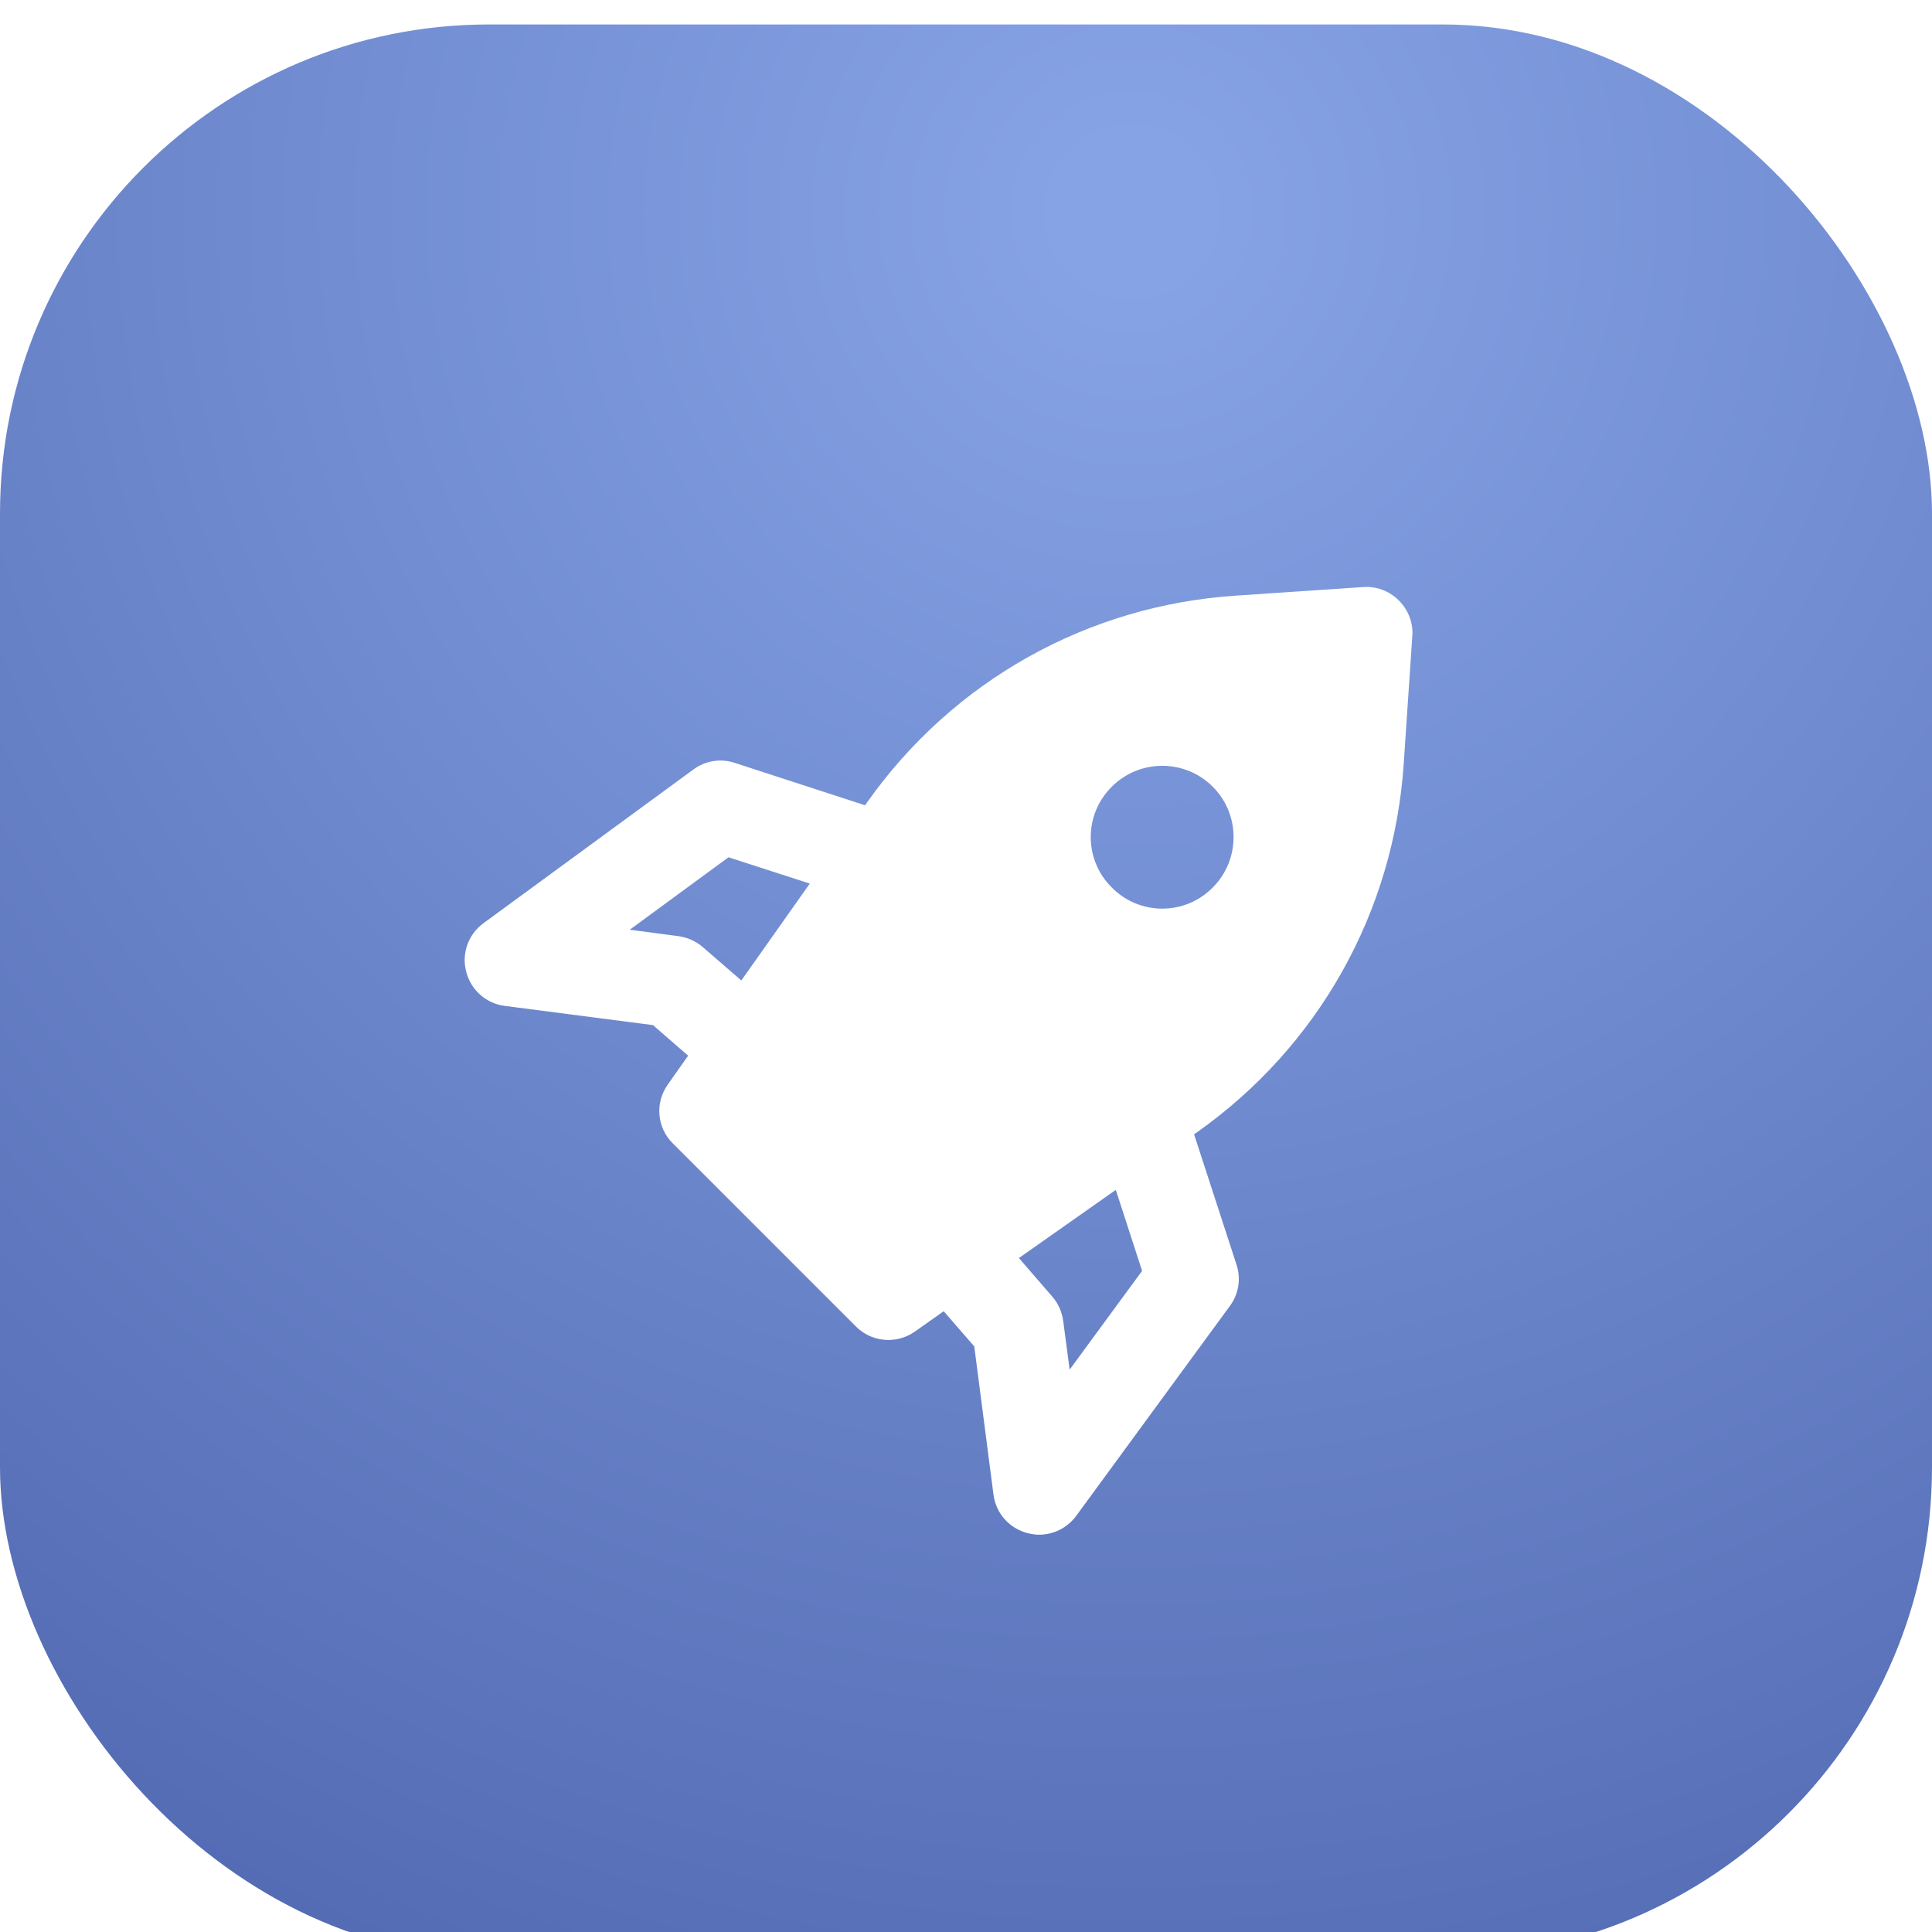 <?xml version="1.0" encoding="UTF-8"?> <svg xmlns="http://www.w3.org/2000/svg" width="158" height="158" viewBox="0 0 158 158" fill="none"><g filter="url(#filter0_ii_271_107)"><rect width="158" height="158" rx="40" fill="url(#paint0_radial_271_107)"></rect><g filter="url(#filter1_d_271_107)"><path d="M114.801 56.409L115.501 46.009C115.576 44.934 115.176 43.884 114.401 43.109C113.626 42.334 112.576 41.934 111.501 42.009L101.101 42.709C88.926 43.509 77.926 49.684 70.901 59.634L70.751 59.859L60.076 56.384C58.926 56.009 57.676 56.209 56.701 56.934L39.526 69.509C38.301 70.409 37.726 71.984 38.126 73.459C38.501 74.959 39.751 76.059 41.251 76.259L53.401 77.834L56.276 80.334L54.601 82.709C53.551 84.209 53.726 86.234 55.026 87.509L70.001 102.484C70.726 103.209 71.676 103.584 72.651 103.584C73.401 103.584 74.151 103.359 74.801 102.909L77.176 101.234L79.676 104.109L81.251 116.259C81.451 117.759 82.551 119.009 84.051 119.384C84.351 119.459 84.676 119.509 84.976 119.509C86.151 119.509 87.276 118.959 88.001 117.984L100.576 100.809C101.301 99.834 101.501 98.584 101.126 97.434L97.651 86.759L97.876 86.609C107.826 79.584 114.001 68.584 114.801 56.409ZM60.626 74.184L57.451 71.434C56.901 70.959 56.201 70.659 55.476 70.559L51.501 70.034L59.576 64.109L66.226 66.259L60.626 74.184ZM87.476 106.009L86.951 102.034C86.851 101.309 86.551 100.609 86.076 100.059L83.326 96.884L91.251 91.309L93.401 97.934L87.476 106.009ZM90.926 66.584C88.626 64.309 88.626 60.609 90.926 58.334C93.201 56.059 96.901 56.059 99.176 58.334C101.451 60.609 101.451 64.309 99.176 66.584C96.901 68.884 93.201 68.884 90.926 66.584Z" fill="white"></path></g></g><defs><filter id="filter0_ii_271_107" x="0" y="-2" width="158" height="164" filterUnits="userSpaceOnUse" color-interpolation-filters="sRGB"><feFlood flood-opacity="0" result="BackgroundImageFix"></feFlood><feBlend mode="normal" in="SourceGraphic" in2="BackgroundImageFix" result="shape"></feBlend><feColorMatrix in="SourceAlpha" type="matrix" values="0 0 0 0 0 0 0 0 0 0 0 0 0 0 0 0 0 0 127 0" result="hardAlpha"></feColorMatrix><feOffset dy="4"></feOffset><feGaussianBlur stdDeviation="2"></feGaussianBlur><feComposite in2="hardAlpha" operator="arithmetic" k2="-1" k3="1"></feComposite><feColorMatrix type="matrix" values="0 0 0 0 0 0 0 0 0 0 0 0 0 0 0 0 0 0 0.25 0"></feColorMatrix><feBlend mode="normal" in2="shape" result="effect1_innerShadow_271_107"></feBlend><feColorMatrix in="SourceAlpha" type="matrix" values="0 0 0 0 0 0 0 0 0 0 0 0 0 0 0 0 0 0 127 0" result="hardAlpha"></feColorMatrix><feOffset dy="-2"></feOffset><feGaussianBlur stdDeviation="10"></feGaussianBlur><feComposite in2="hardAlpha" operator="arithmetic" k2="-1" k3="1"></feComposite><feColorMatrix type="matrix" values="0 0 0 0 0 0 0 0 0 0 0 0 0 0 0 0 0 0 0.25 0"></feColorMatrix><feBlend mode="normal" in2="effect1_innerShadow_271_107" result="effect2_innerShadow_271_107"></feBlend></filter><filter id="filter1_d_271_107" x="34" y="42" width="85.51" height="85.509" filterUnits="userSpaceOnUse" color-interpolation-filters="sRGB"><feFlood flood-opacity="0" result="BackgroundImageFix"></feFlood><feColorMatrix in="SourceAlpha" type="matrix" values="0 0 0 0 0 0 0 0 0 0 0 0 0 0 0 0 0 0 127 0" result="hardAlpha"></feColorMatrix><feOffset dy="4"></feOffset><feGaussianBlur stdDeviation="2"></feGaussianBlur><feComposite in2="hardAlpha" operator="out"></feComposite><feColorMatrix type="matrix" values="0 0 0 0 0 0 0 0 0 0 0 0 0 0 0 0 0 0 0.1 0"></feColorMatrix><feBlend mode="normal" in2="BackgroundImageFix" result="effect1_dropShadow_271_107"></feBlend><feBlend mode="normal" in="SourceGraphic" in2="effect1_dropShadow_271_107" result="shape"></feBlend></filter><radialGradient id="paint0_radial_271_107" cx="0" cy="0" r="1" gradientUnits="userSpaceOnUse" gradientTransform="translate(92.414 16.02) rotate(45) scale(193.102)"><stop offset="0.03" stop-color="#86A3E5"></stop><stop offset="1" stop-color="#465DA7"></stop></radialGradient></defs></svg> 